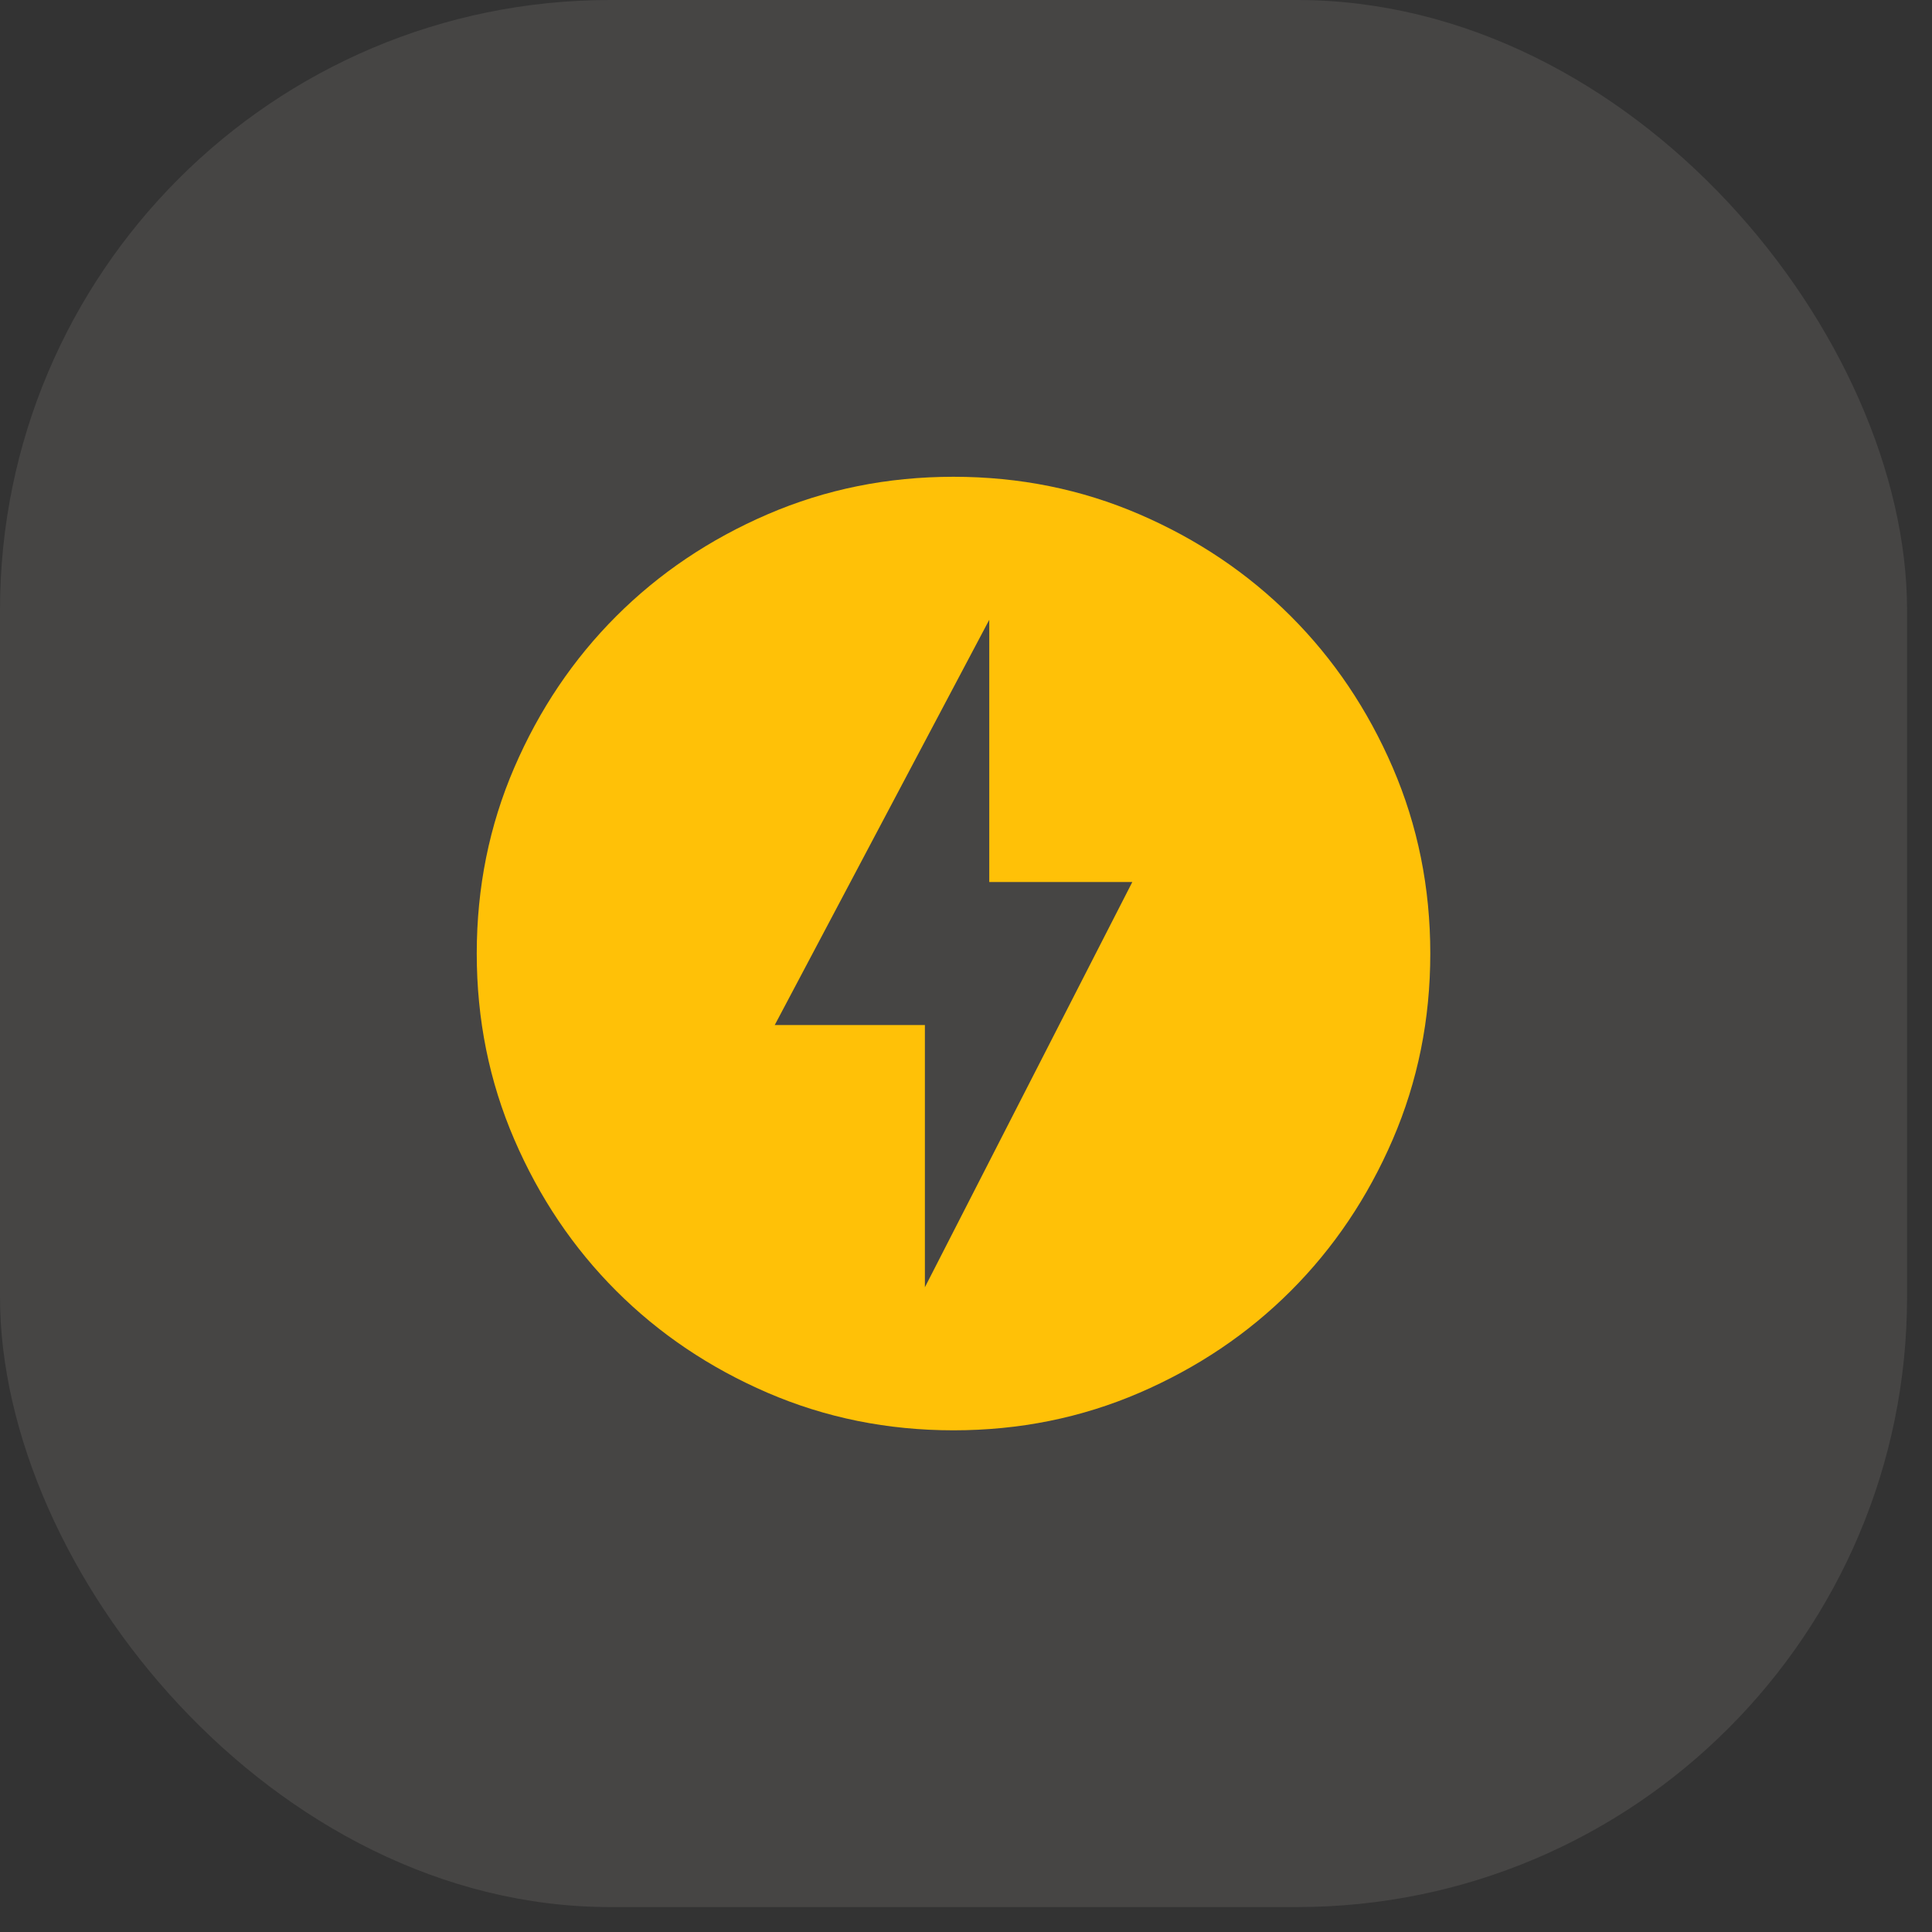 <svg width="76" height="76" viewBox="0 0 76 76" fill="none" xmlns="http://www.w3.org/2000/svg">
<rect x="0" y="0" width="76" height="76" fill="#333333" stroke="none"/>
<rect width="75.019" height="75.019" rx="24" fill="#F4ECDE" fill-opacity="0.1"/>
<path d="M36.383 50.638L44.542 34.697H38.915V24.381L30.476 40.323H36.383V50.638ZM37.509 56.265C34.914 56.265 32.476 55.772 30.194 54.788C27.913 53.803 25.928 52.467 24.24 50.779C22.552 49.091 21.215 47.106 20.231 44.824C19.246 42.542 18.754 40.104 18.754 37.51C18.754 34.915 19.246 32.477 20.231 30.195C21.215 27.913 22.552 25.929 24.24 24.241C25.928 22.553 27.913 21.216 30.194 20.232C32.476 19.247 34.914 18.755 37.509 18.755C40.103 18.755 42.541 19.247 44.823 20.232C47.105 21.216 49.09 22.553 50.778 24.241C52.466 25.929 53.802 27.913 54.787 30.195C55.771 32.477 56.264 34.915 56.264 37.51C56.264 40.104 55.771 42.542 54.787 44.824C53.802 47.106 52.466 49.091 50.778 50.779C49.09 52.467 47.105 53.803 44.823 54.788C42.541 55.772 40.103 56.265 37.509 56.265Z" fill="#FFC107"/>
</svg>
